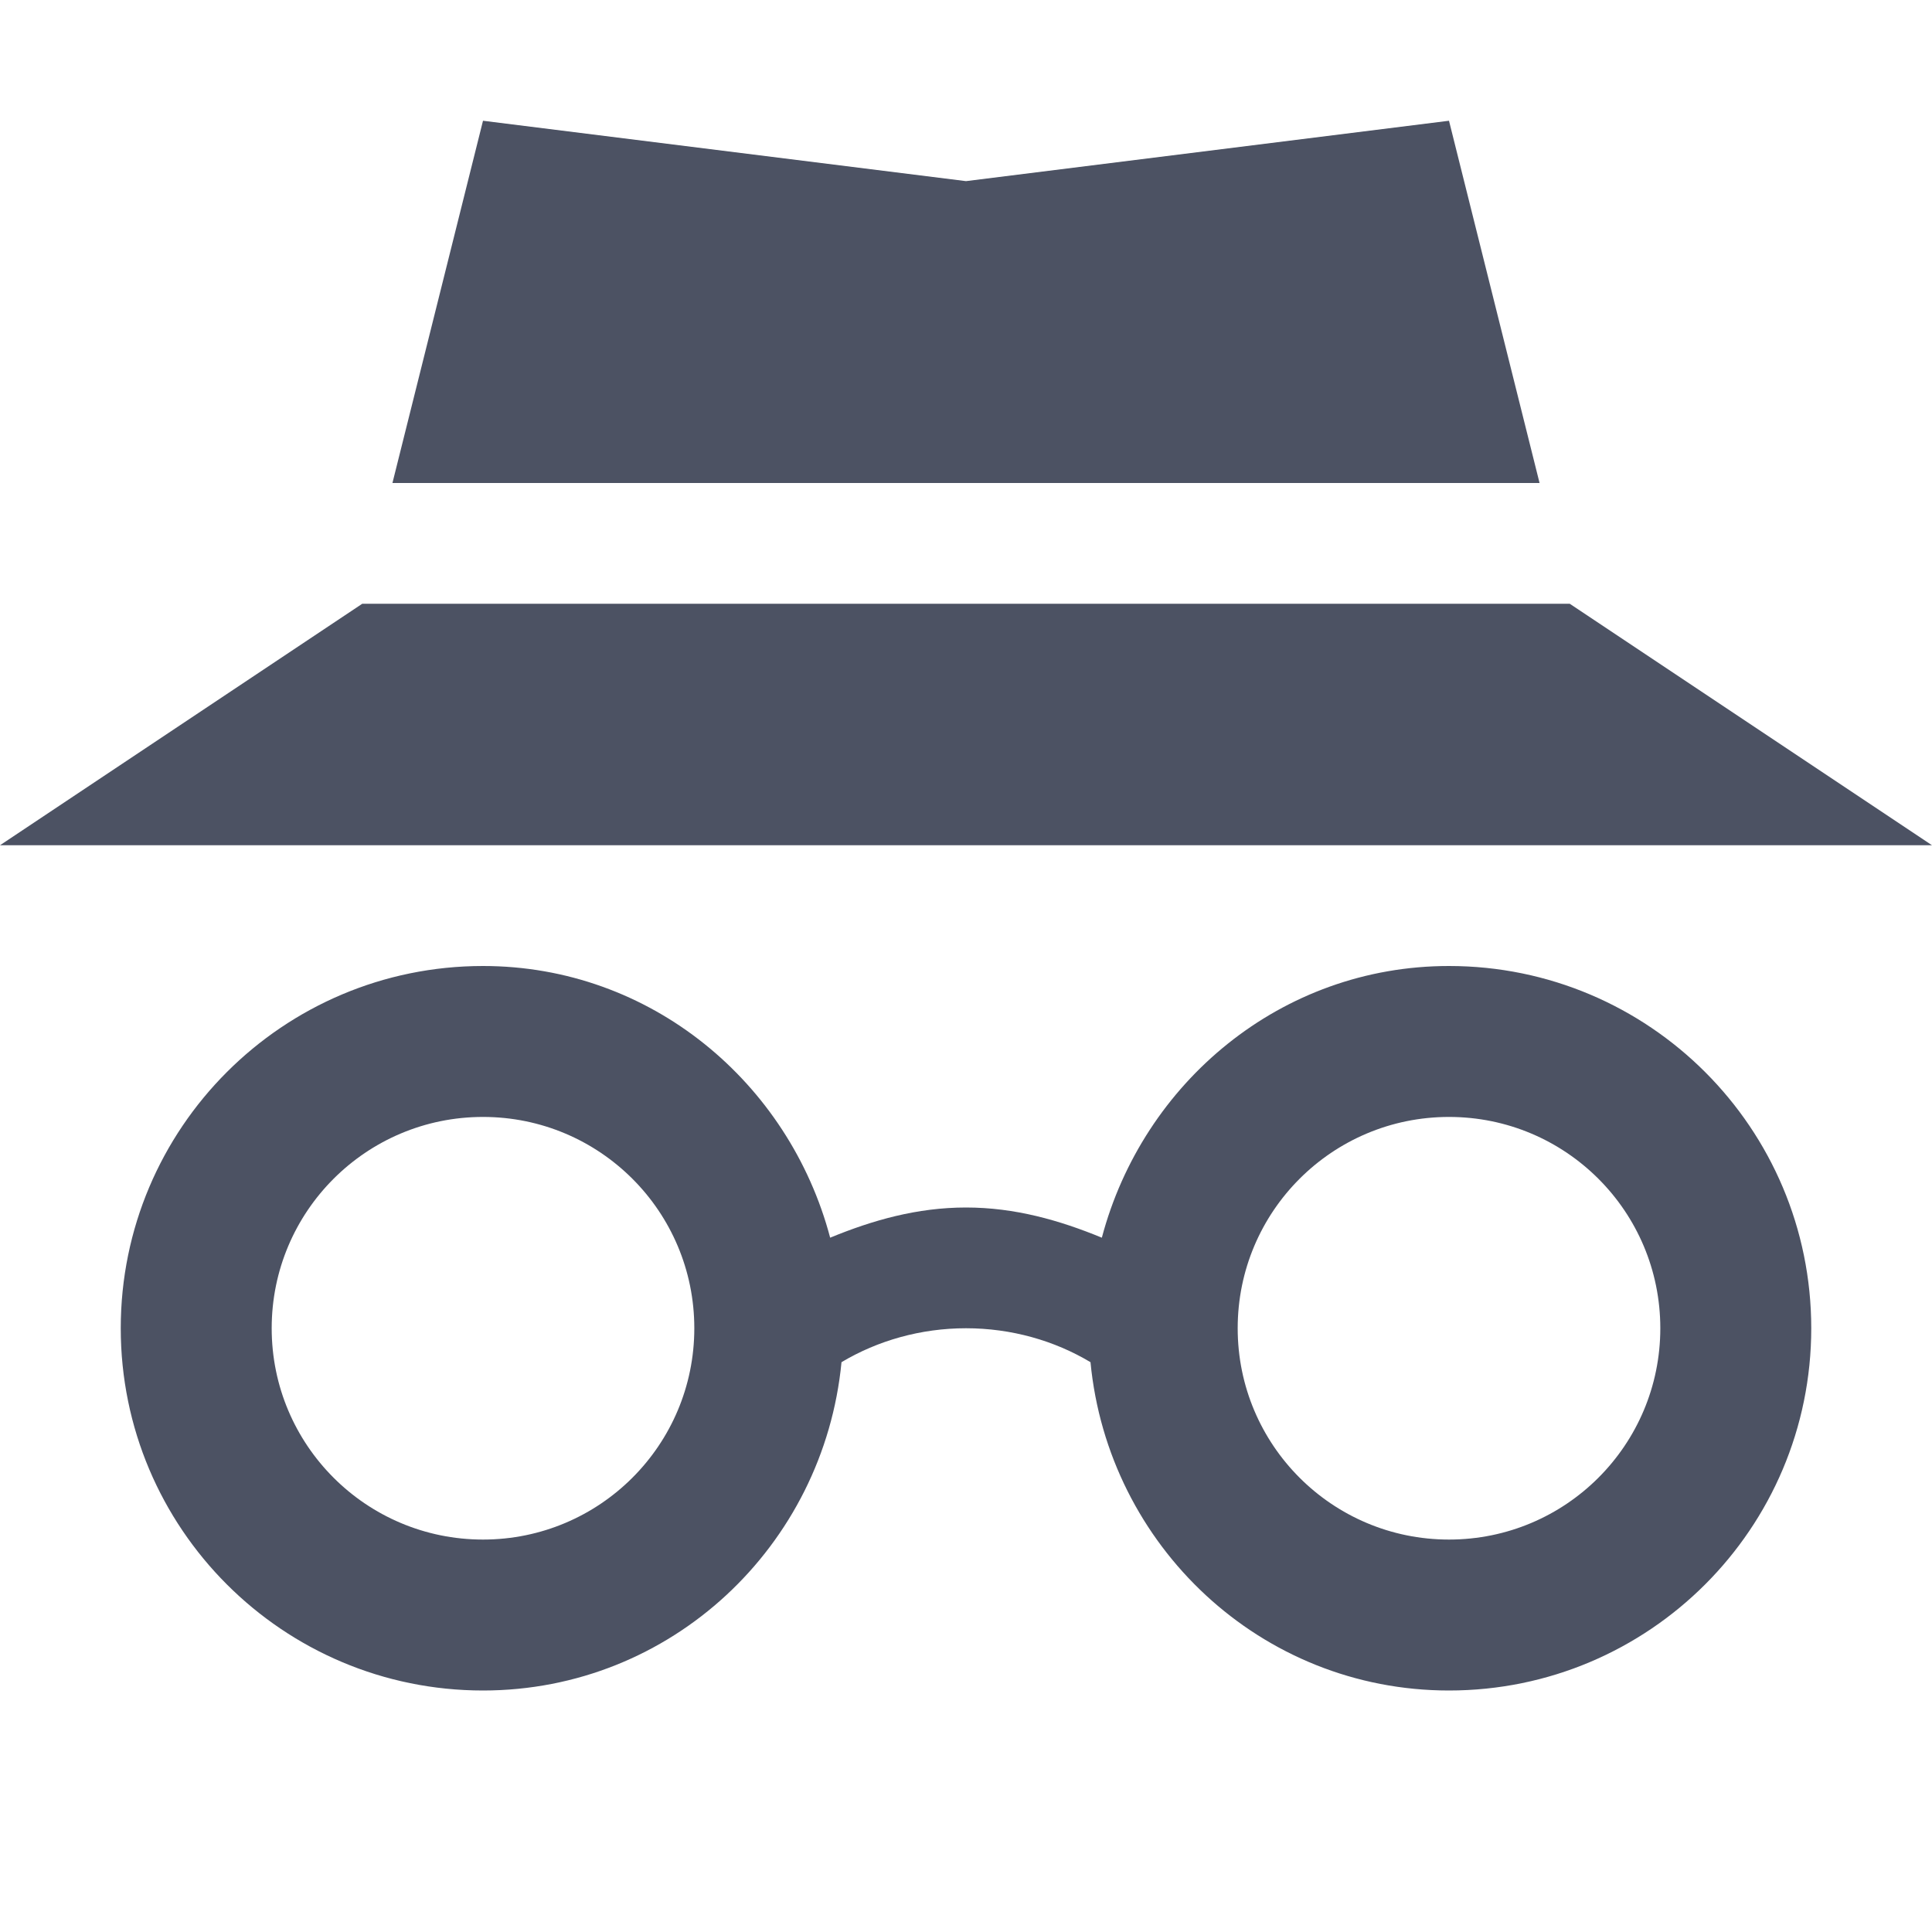 <svg xmlns="http://www.w3.org/2000/svg" width="16" height="16">
    <g fill="#4c5263">
        <path d="M449-407c-1.657 0-3 1.343-3 3 0 1.657 1.343 3 3 3 1.559 0 2.822-1.198 2.969-2.719.3-.179.657-.281 1.031-.281.375 0 .732.102 1.031.281.146 1.52 1.41 2.719 2.969 2.719 1.657 0 3-1.343 3-3 0-1.657-1.343-3-3-3-1.391 0-2.535.966-2.875 2.25-.352-.145-.721-.25-1.125-.25-.404 0-.773.105-1.125.25-.34-1.284-1.484-2.25-2.875-2.25zm0 1.25c.967 0 1.75.783 1.75 1.75 0 .967-.783 1.75-1.75 1.75-.967 0-1.75-.783-1.75-1.75 0-.967.783-1.75 1.75-1.75zm8 0c.967 0 1.75.783 1.75 1.75 0 .967-.783 1.75-1.75 1.75-.967 0-1.75-.783-1.75-1.75 0-.967.783-1.75 1.75-1.75zM449-414l-.75 3h9.5l-.75-3-4 .5zm-1 4l-3 2h16l-3-2z" transform="translate(-445 415)"/>
    </g>
</svg>
